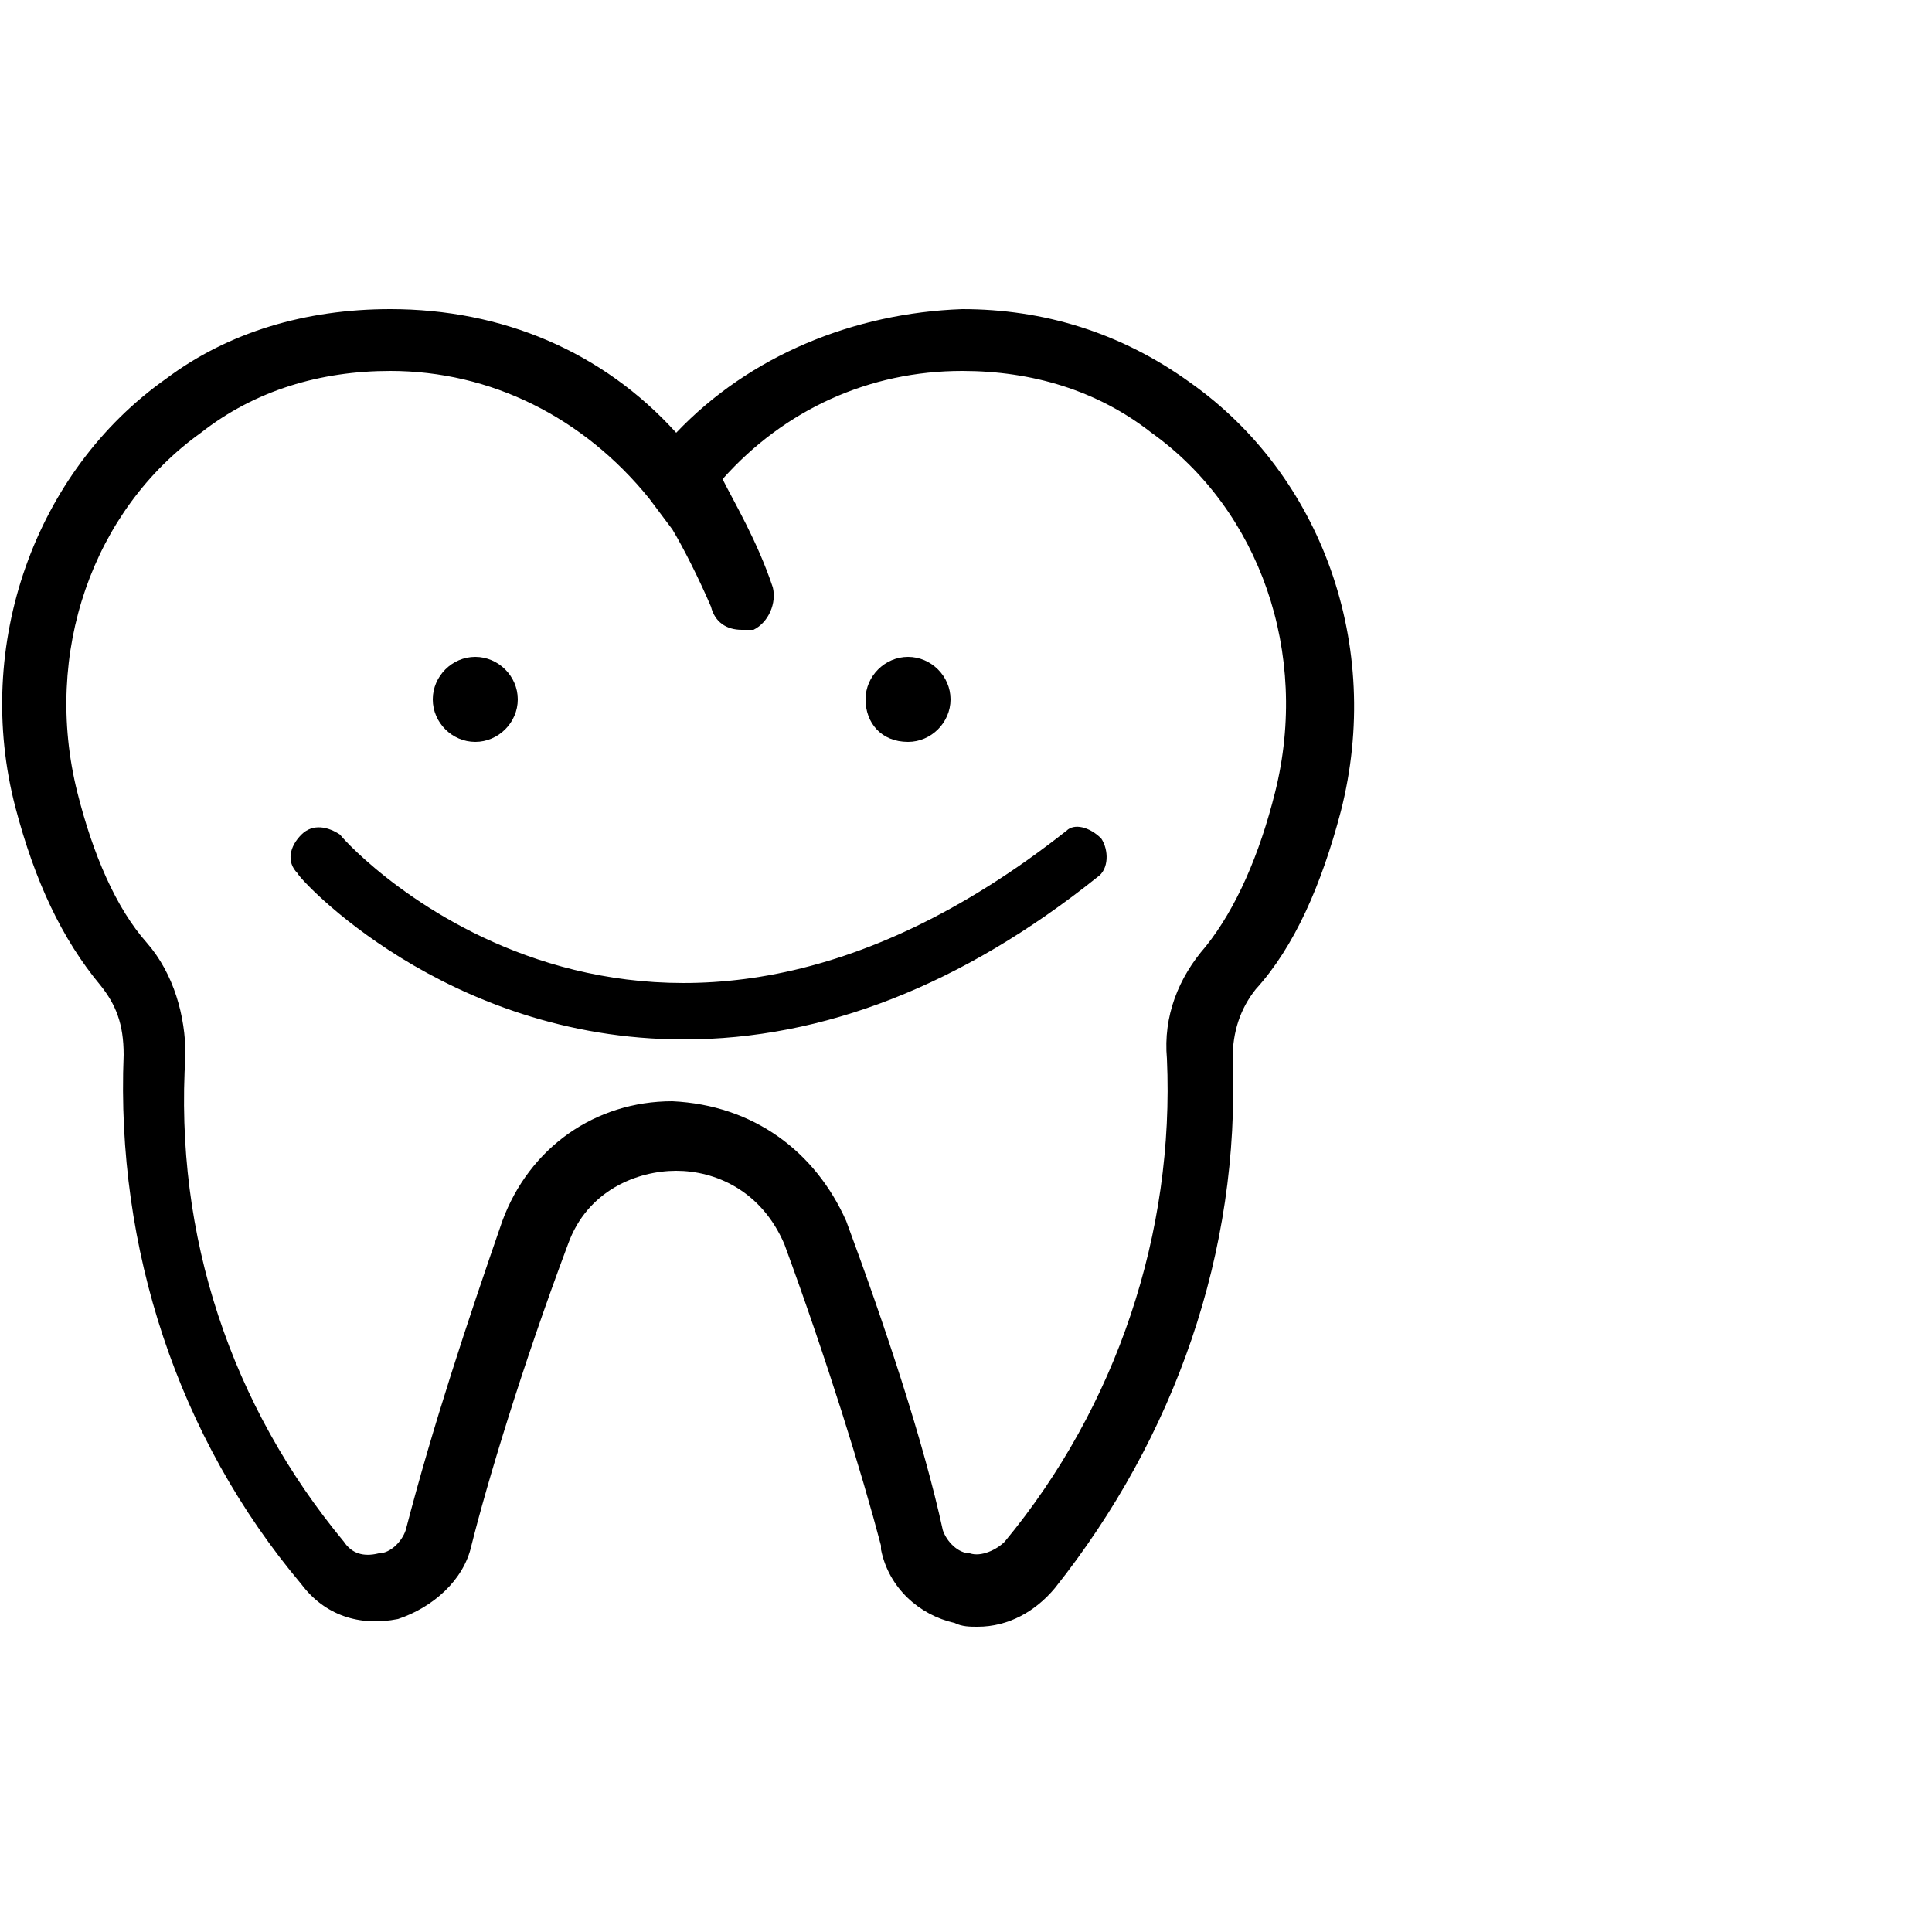 <?xml version="1.0" encoding="utf-8"?>
<!-- Generator: Adobe Illustrator 19.2.1, SVG Export Plug-In . SVG Version: 6.00 Build 0)  -->
<svg version="1.1" id="Слой_1" xmlns="http://www.w3.org/2000/svg" xmlns:xlink="http://www.w3.org/1999/xlink" x="0px" y="0px"
	 width="50px" height="50px" viewBox="0 0 50 50" style="enable-background:new 0 0 50 50;" xml:space="preserve">
<g>
	<g>
		<path d="M34.7,21c-0.5,1.9-1.2,3.5-2.2,4.6c-0.4,0.5-0.6,1.1-0.6,1.8c0.2,5-1.5,9.8-4.6,13.7c-0.5,0.6-1.2,1-2,1
			c-0.2,0-0.4,0-0.6-0.1c-0.9-0.2-1.7-0.9-1.9-1.9l0-0.1c-0.5-1.9-1.4-4.8-2.5-7.8c-0.6-1.4-1.8-1.9-2.8-1.9c-1,0-2.3,0.5-2.8,1.9
			c-1.2,3.2-2.1,6.2-2.5,7.8c-0.2,0.9-1,1.6-1.9,1.9c-1,0.2-1.9-0.1-2.5-0.9c-3.2-3.8-4.8-8.7-4.6-13.7c0-0.8-0.2-1.3-0.6-1.8
			c-1-1.2-1.7-2.7-2.2-4.6c-1.1-4.2,0.5-8.7,3.9-11.1C5.9,8.6,7.9,8,10.1,8c2.9,0,5.5,1.1,7.4,3.2c1.9-2,4.6-3.1,7.4-3.2
			C27,8,29,8.6,30.8,9.9C34.2,12.3,35.8,16.7,34.7,21L34.7,21z M31.2,24.5c0.8-1,1.4-2.4,1.8-4c0.9-3.6-0.4-7.3-3.2-9.3
			c-1.4-1.1-3.1-1.6-4.9-1.6c-2.4,0-4.6,1-6.2,2.8C19,13,19.6,14,20,15.2c0.1,0.4-0.1,0.9-0.5,1.1l0,0h-0.3c-0.4,0-0.7-0.2-0.8-0.6
			c-0.3-0.7-0.7-1.5-1-2l-0.6-0.8c-1.7-2.1-4.1-3.3-6.7-3.3c-1.8,0-3.5,0.5-4.9,1.6c-2.8,2-4.1,5.7-3.2,9.3c0.4,1.6,1,3,1.8,3.9
			c0.7,0.8,1,1.9,1,2.9C4.5,32,6,36.4,8.9,39.9c0.2,0.3,0.5,0.4,0.9,0.3c0.3,0,0.6-0.3,0.7-0.6c0.7-2.7,1.6-5.4,2.5-8
			c0.7-1.9,2.4-3.1,4.4-3.1c2.1,0.1,3.7,1.3,4.5,3.1c1,2.7,2,5.7,2.5,8c0.1,0.3,0.4,0.6,0.7,0.6c0.3,0.1,0.7-0.1,0.9-0.3
			c2.9-3.5,4.4-8,4.2-12.5C30.1,26.3,30.5,25.3,31.2,24.5z M11.2,18.1c0-0.6,0.5-1.1,1.1-1.1s1.1,0.5,1.1,1.1c0,0.6-0.5,1.1-1.1,1.1
			C11.7,19.2,11.2,18.7,11.2,18.1z M22.4,18.1c0-0.6,0.5-1.1,1.1-1.1s1.1,0.5,1.1,1.1c0,0.6-0.5,1.1-1.1,1.1
			C22.8,19.2,22.4,18.7,22.4,18.1z M28.5,21.7c0.2,0.3,0.2,0.8-0.1,1c-3.5,2.8-7.1,4.2-10.7,4.2c-6.2,0-10-4.2-10-4.3
			c-0.3-0.3-0.2-0.7,0.1-1c0.3-0.3,0.7-0.2,1,0c0,0,0,0,0,0c0.3,0.4,7.9,8.5,18.8-0.1C27.8,21.3,28.2,21.4,28.5,21.7
			C28.5,21.7,28.5,21.7,28.5,21.7z"/>
	</g>
</g>
</svg>
